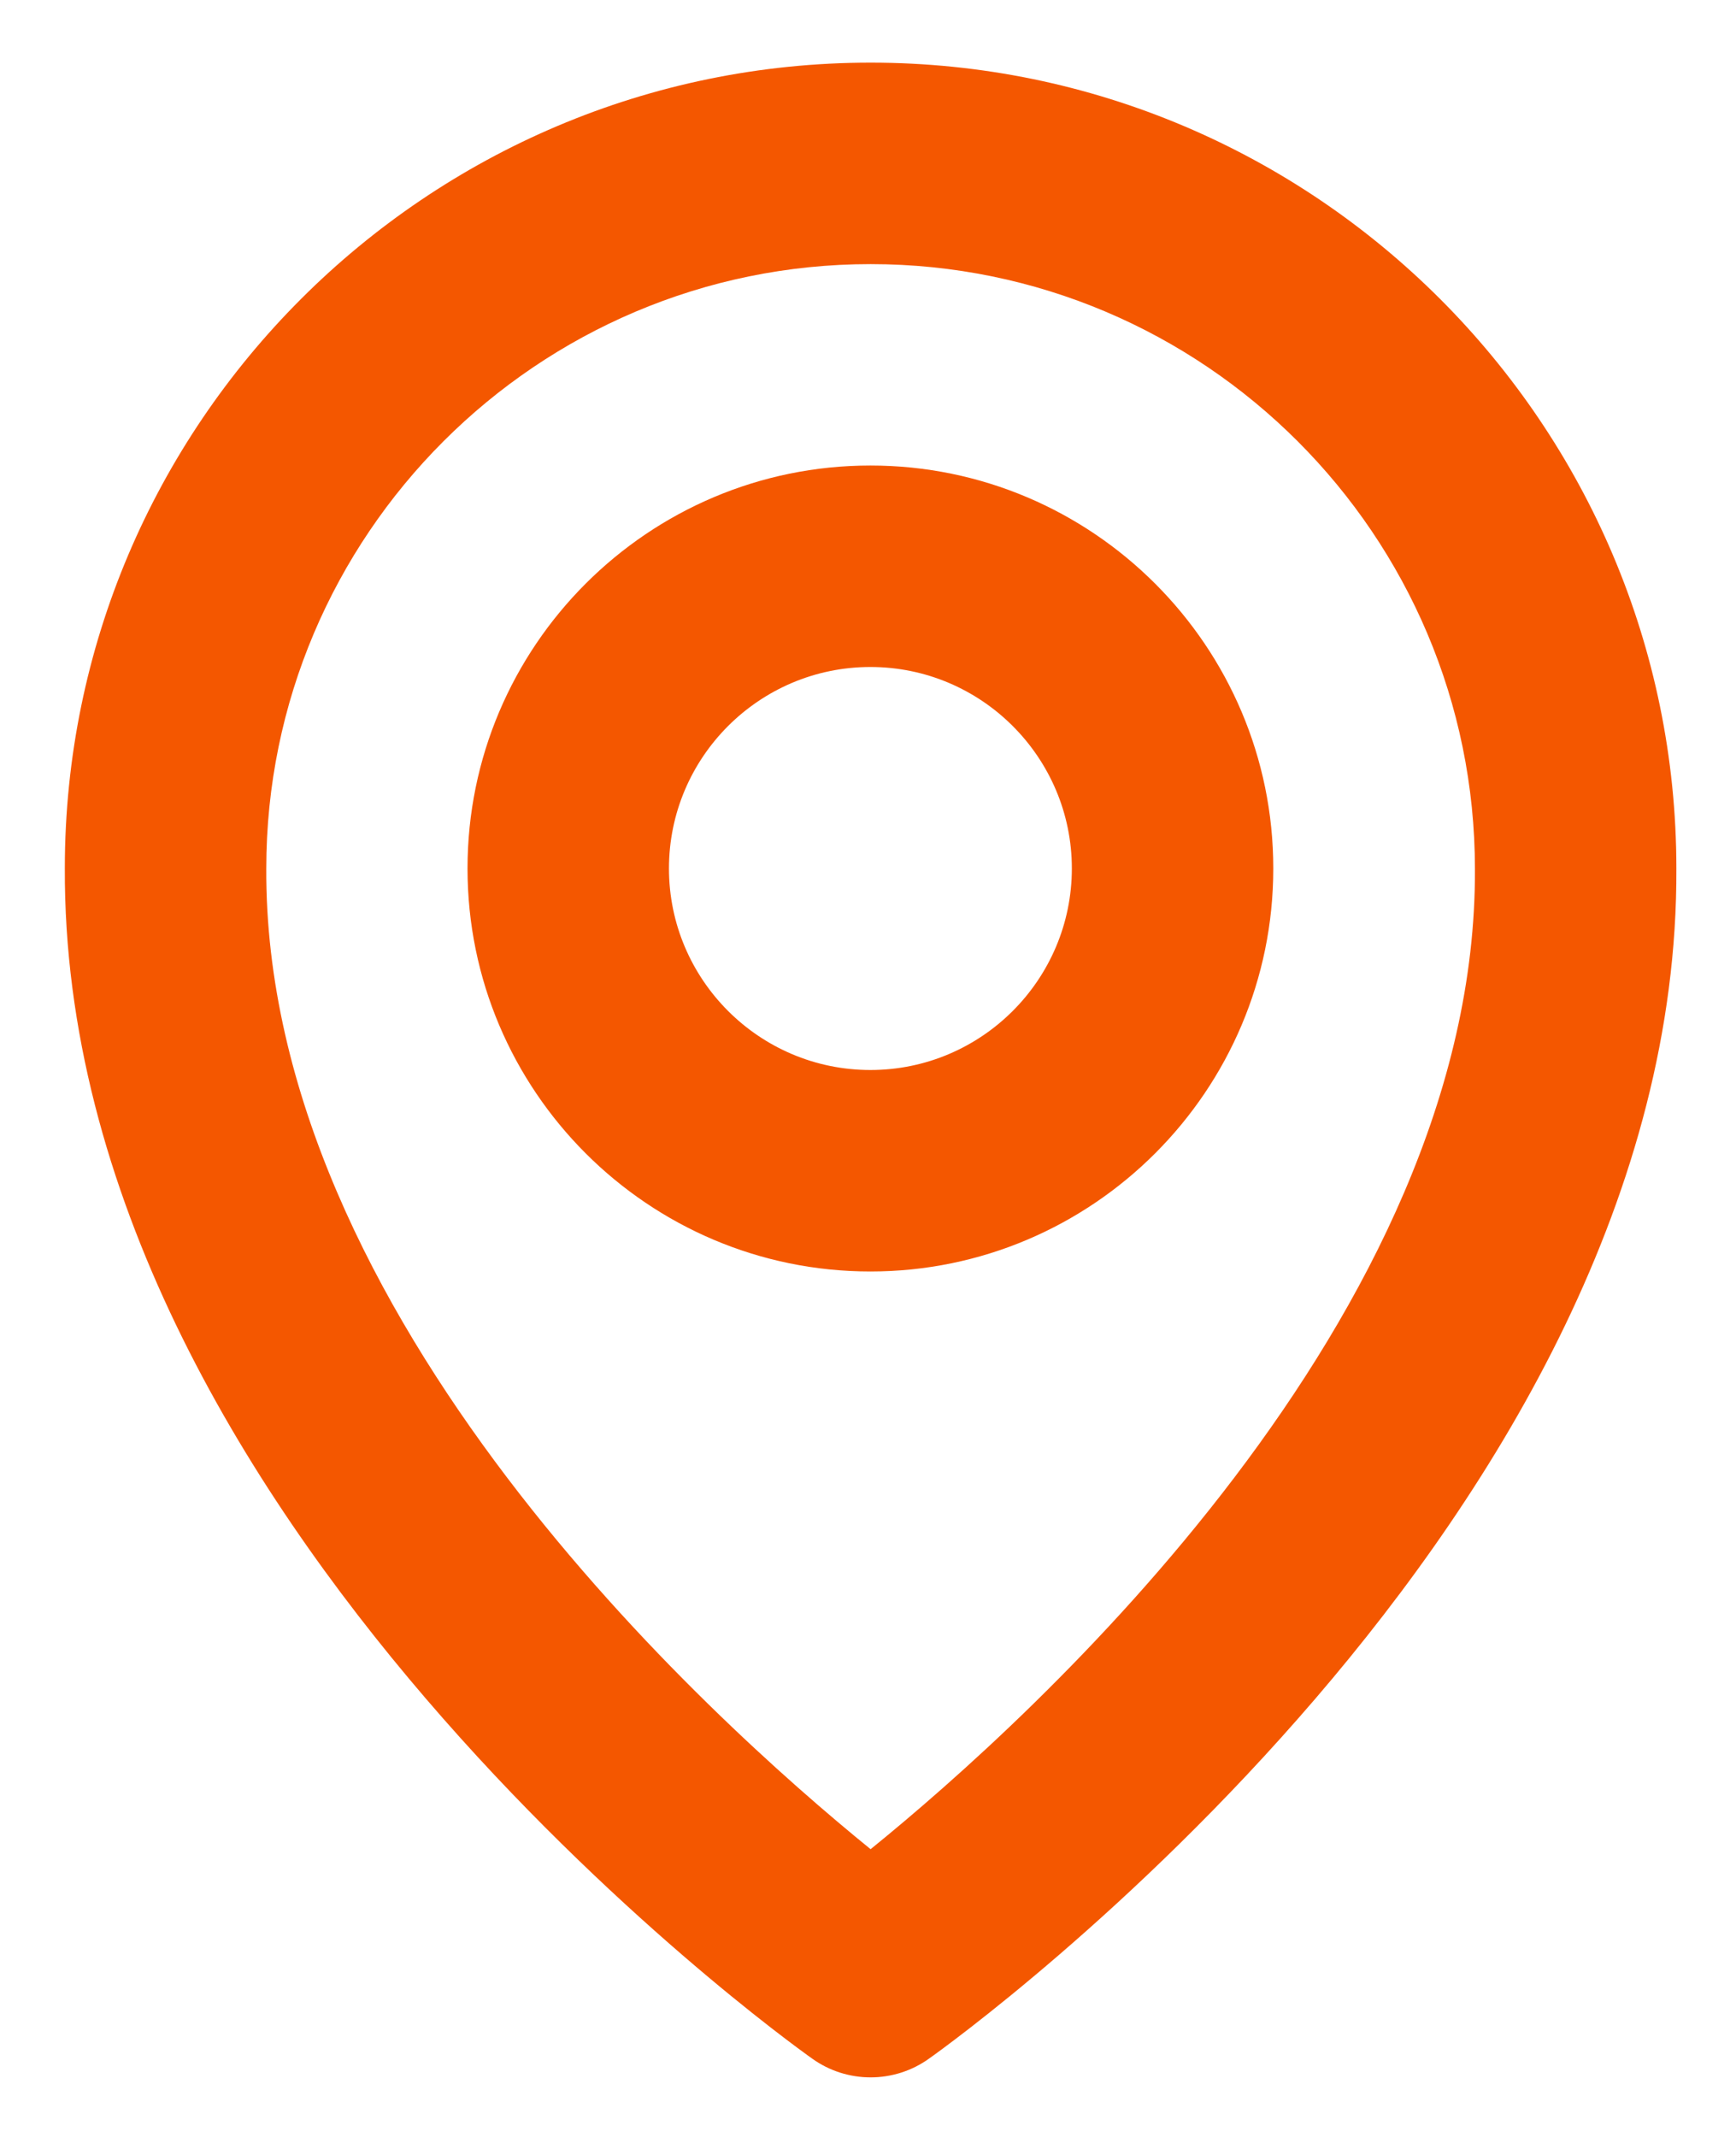 <svg width="26" height="32" viewBox="0 0 26 32" fill="none" xmlns="http://www.w3.org/2000/svg">
<path d="M13.036 19.04C16.364 19.04 19.07 16.333 19.07 13.005C19.07 9.678 16.364 6.971 13.036 6.971C9.708 6.971 7.002 9.678 7.002 13.005C7.002 16.333 9.708 19.04 13.036 19.04ZM13.036 9.988C14.7 9.988 16.053 11.342 16.053 13.005C16.053 14.669 14.7 16.023 13.036 16.023C11.372 16.023 10.019 14.669 10.019 13.005C10.019 11.342 11.372 9.988 13.036 9.988Z" fill="#F45700"/>
<path d="M12.164 30.827C12.419 31.01 12.725 31.108 13.039 31.108C13.353 31.108 13.659 31.01 13.914 30.827C14.373 30.503 25.151 22.721 25.107 13.006C25.107 6.352 19.693 0.938 13.039 0.938C6.385 0.938 0.971 6.352 0.971 12.998C0.927 22.721 11.705 30.503 12.164 30.827ZM13.039 3.955C18.031 3.955 22.09 8.014 22.09 13.013C22.122 19.708 15.471 25.72 13.039 27.691C10.609 25.718 3.956 19.705 3.988 13.006C3.988 8.014 8.047 3.955 13.039 3.955Z" fill="#F45700"/>
</svg>
